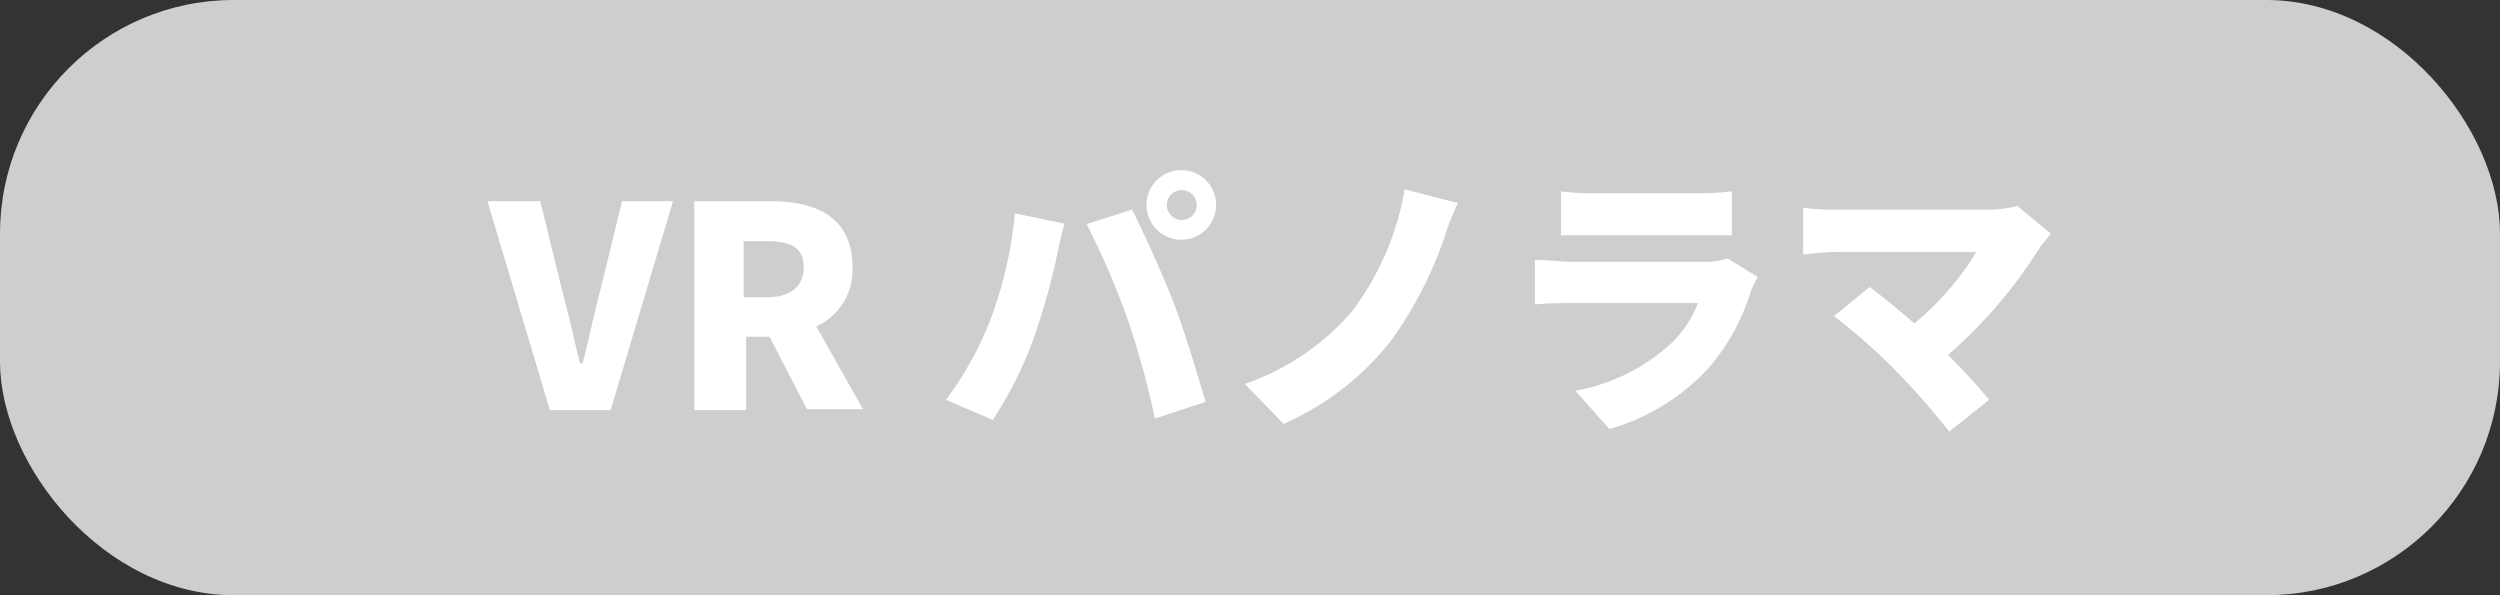 <svg xmlns="http://www.w3.org/2000/svg" viewBox="0 0 106.98 25.47"><rect x="0" y="0" width="106.98" height="25.47" fill="#333333" stroke="none"/><rect width="106.98" height="25.47" rx="10" style="fill:#cecece"/><path d="M20.93,8.64h2.26l1,4.08c.27,1,.45,1.87.7,2.86H25c.26-1,.44-1.9.69-2.86l1-4.08h2.18l-2.67,8.94H23.6Z" transform="translate(-0.07 -0.03)" style="fill:#fff"/><path d="M29.78,8.64h3.28c1.9,0,3.49.66,3.49,2.82A2.65,2.65,0,0,1,35,14l2,3.54H34.6L33,14.44h-1v3.14H29.78Zm3.11,4.11c1,0,1.57-.45,1.57-1.29s-.55-1.11-1.57-1.11h-1v2.4Z" transform="translate(-0.07 -0.03)" style="fill:#fff"/><path d="M43.5,9.16l2.12.44c-.11.39-.28,1.11-.32,1.38a30,30,0,0,1-1,3.53A16.34,16.34,0,0,1,42.55,18l-2-.86a14.75,14.75,0,0,0,1.88-3.37A17.56,17.56,0,0,0,43.5,9.16Zm3.07.46L48.51,9c.52,1,1.37,2.92,1.79,4s1,3,1.36,4.23l-2.17.71a36.78,36.78,0,0,0-1.18-4.29A34,34,0,0,0,46.57,9.62Zm4-2.31A1.49,1.49,0,1,1,49.13,8.8,1.49,1.49,0,0,1,50.62,7.31Zm0,2.13A.64.64,0,1,0,50,8.8.64.64,0,0,0,50.62,9.44Z" transform="translate(-0.07 -0.03)" style="fill:#fff"/><path d="M61.87,10.21a16.8,16.8,0,0,1-2.3,4.43A12,12,0,0,1,55,18.17l-1.66-1.71a10.58,10.58,0,0,0,4.57-3.09,12,12,0,0,0,2.27-5.24l2.28.59A10.79,10.79,0,0,0,61.87,10.21Z" transform="translate(-0.07 -0.03)" style="fill:#fff"/><path d="M75,12.47a9.21,9.21,0,0,1-1.78,3.27,9.2,9.2,0,0,1-4.28,2.65l-1.46-1.64a8.17,8.17,0,0,0,4.13-2.05A4.81,4.81,0,0,0,72.73,13H67.27c-.3,0-1,0-1.52.06V11.15c.55,0,1.11.08,1.52.08H73a2.87,2.87,0,0,0,1-.14l1.29.8A4.78,4.78,0,0,0,75,12.47ZM68.22,8.3h4.54a12.93,12.93,0,0,0,1.42-.08V10.1c-.34,0-1,0-1.44,0H68.22c-.41,0-1,0-1.35,0V8.22A11.15,11.15,0,0,0,68.22,8.3Z" transform="translate(-0.07 -0.03)" style="fill:#fff"/><path d="M87.36,10.62a20.54,20.54,0,0,1-3.93,4.6c.65.64,1.3,1.36,1.76,1.92L83.48,18.5a31,31,0,0,0-2.35-2.67,24.67,24.67,0,0,0-2.58-2.27l1.53-1.25c.51.39,1.2.94,1.91,1.56a12.06,12.06,0,0,0,2.65-3.06H78.71c-.5,0-1.22.08-1.48.11v-2A10.64,10.64,0,0,0,78.71,9h6.36a4.55,4.55,0,0,0,1.32-.16l1.44,1.19C87.64,10.28,87.47,10.45,87.36,10.62Z" transform="translate(-0.07 -0.03)" style="fill:#fff"/></svg>